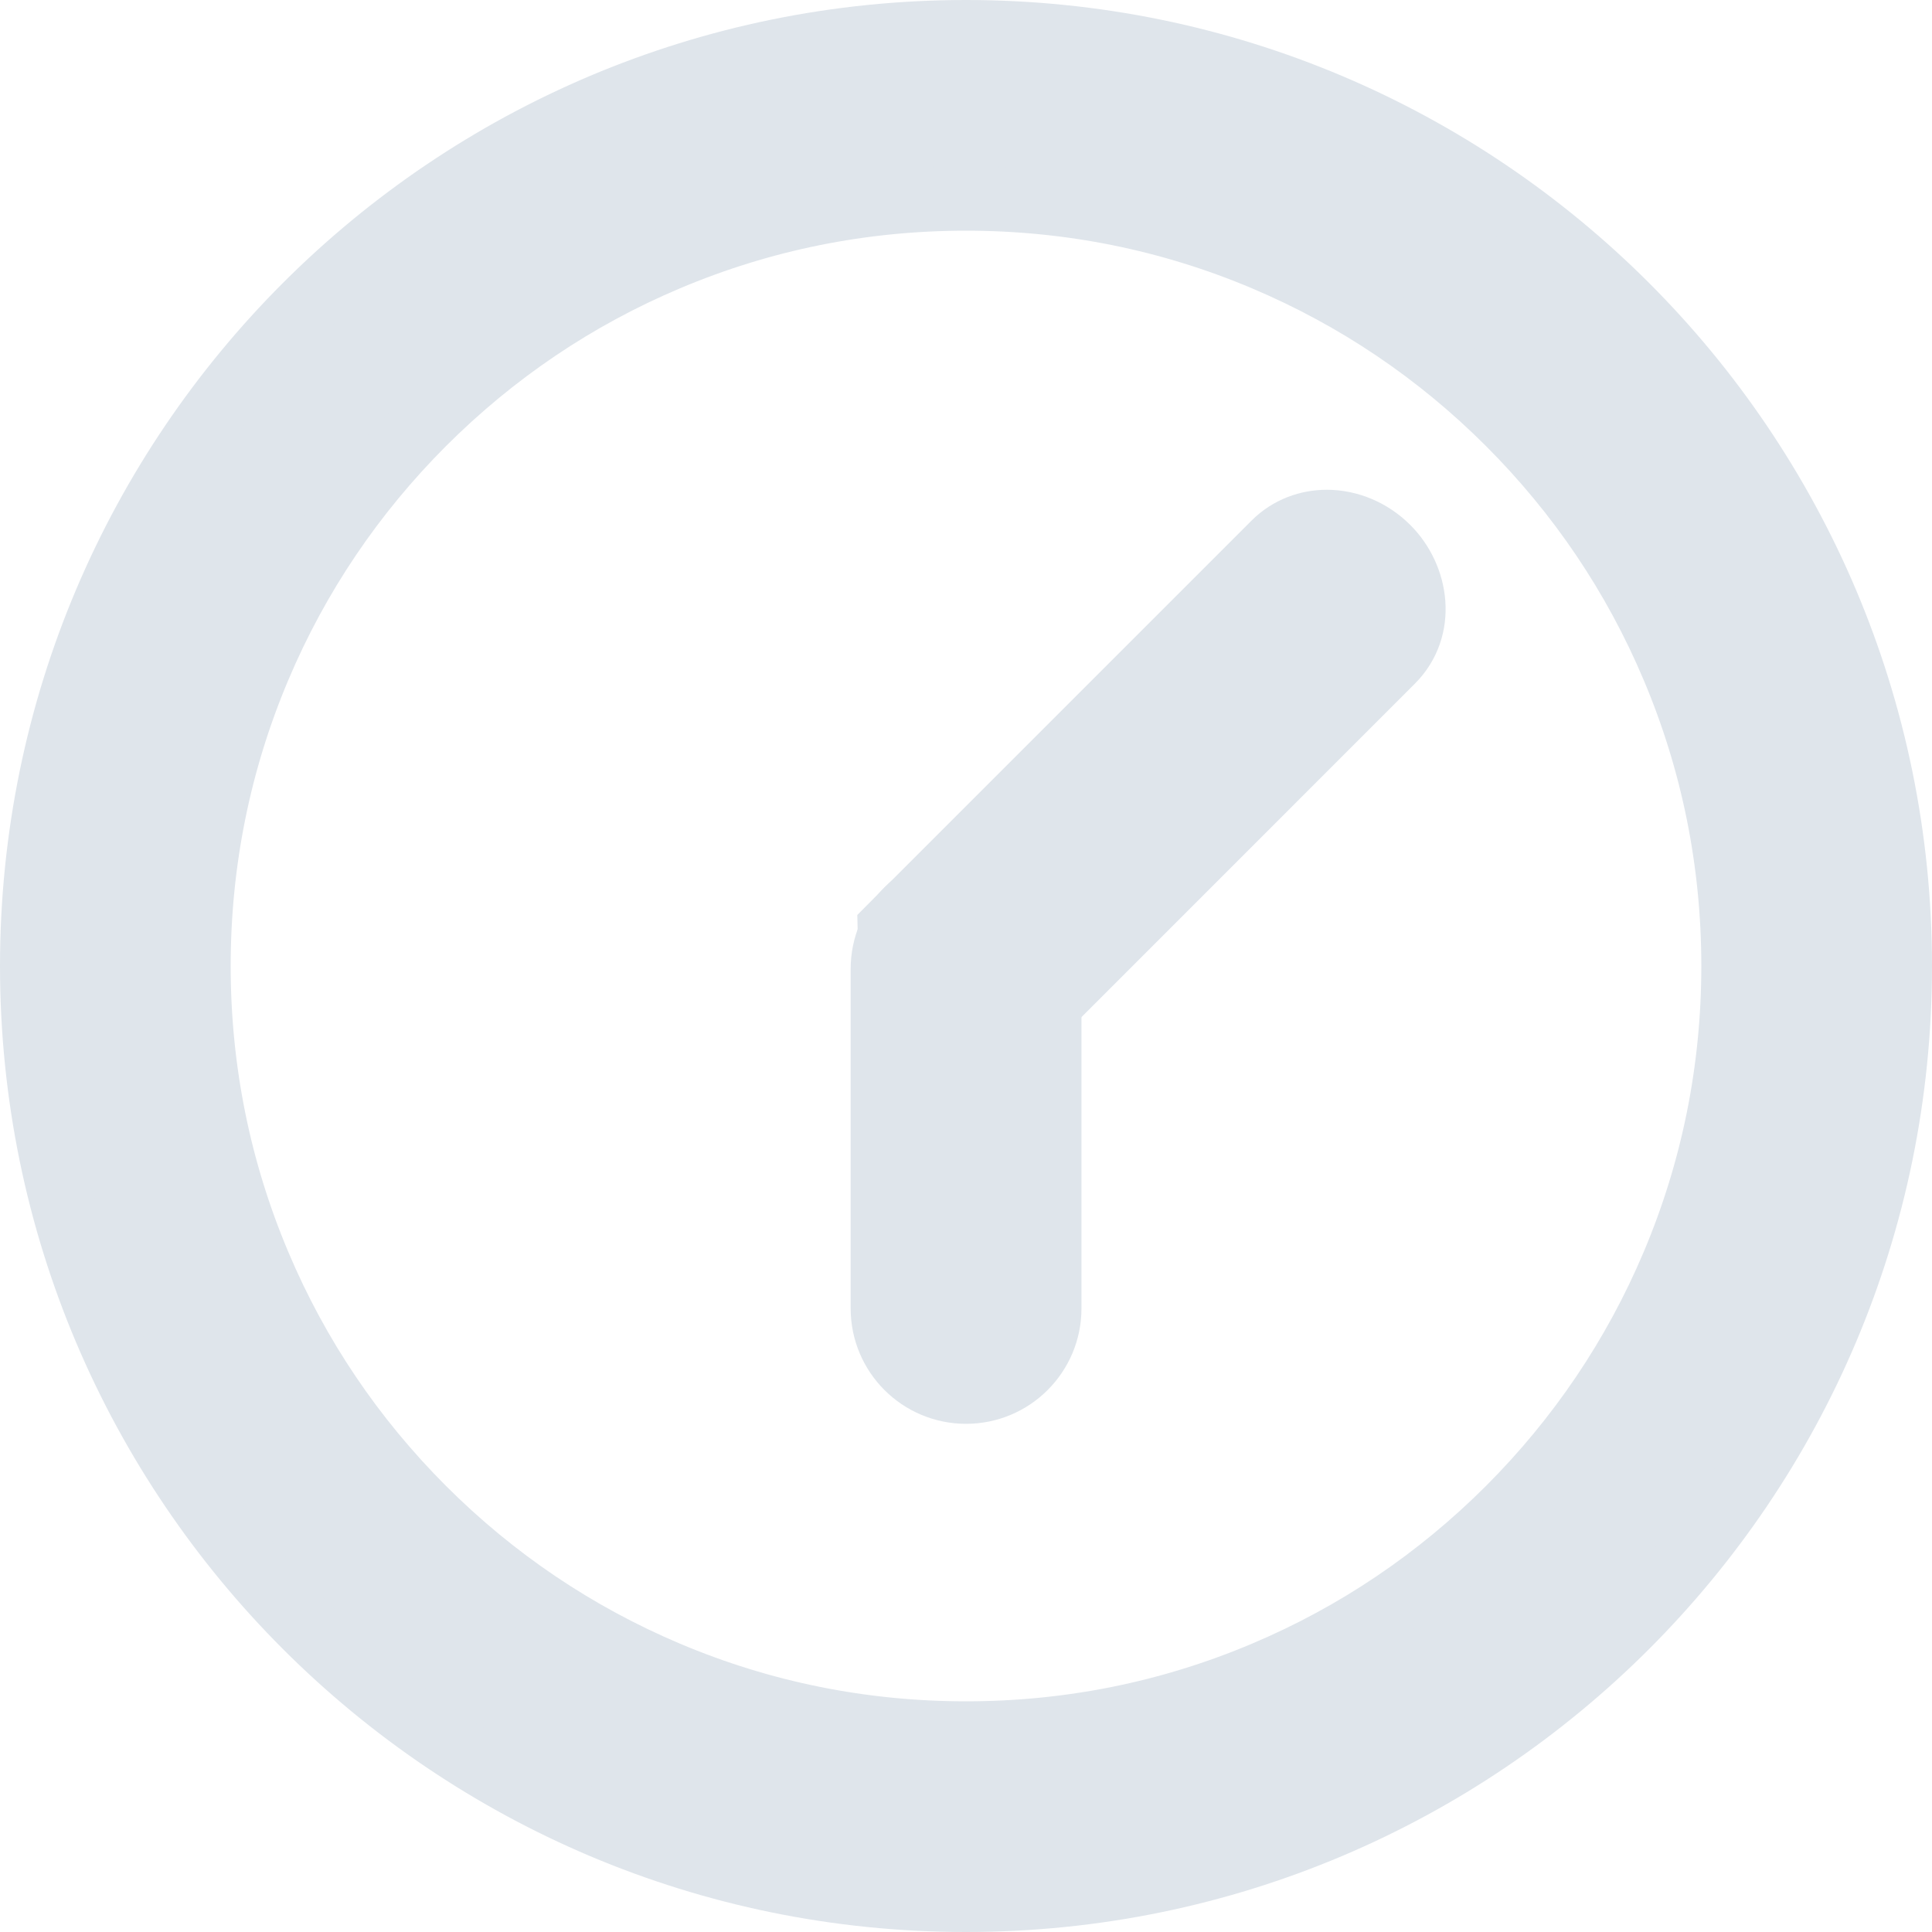 <svg width="30" height="30" viewBox="0 0 30 30" fill="none" xmlns="http://www.w3.org/2000/svg">
<path d="M15 0.5C23.008 0.5 29.5 6.992 29.5 15C29.5 23.008 23.008 29.5 15 29.5C6.992 29.5 0.5 23.008 0.5 15C0.5 6.992 6.992 0.5 15 0.5ZM15 3.082C13.389 3.082 11.829 3.397 10.361 4.018C8.943 4.617 7.669 5.477 6.573 6.572C5.478 7.668 4.618 8.942 4.018 10.361C3.397 11.829 3.082 13.389 3.082 15C3.082 16.611 3.397 18.171 4.018 19.639C4.617 21.058 5.477 22.332 6.573 23.428C7.668 24.523 8.943 25.382 10.361 25.982C11.829 26.603 13.389 26.918 15 26.918C16.611 26.918 18.171 26.603 19.639 25.982C21.057 25.383 22.331 24.523 23.427 23.428C24.522 22.332 25.382 21.058 25.982 19.639C26.603 18.171 26.918 16.611 26.918 15C26.918 13.389 26.603 11.829 25.982 10.361C25.383 8.942 24.523 7.668 23.427 6.572C22.332 5.477 21.057 4.618 19.639 4.018C18.171 3.397 16.611 3.082 15 3.082Z" fill="#DFE5EB" stroke="#DFE5EB"/>
<path d="M20.604 8.105C20.947 8.106 21.288 8.248 21.546 8.506C22.005 8.964 22.125 9.754 21.616 10.263L15.752 16.128C15.525 16.355 15.228 16.458 14.938 16.458C14.594 16.458 14.253 16.316 13.995 16.058L13.854 15.916L13.849 15.716L13.822 14.623L13.817 14.409L13.968 14.257L19.789 8.436C20.017 8.208 20.314 8.105 20.604 8.105Z" fill="#DFE5EB" stroke="#DFE5EB"/>
<path d="M15.001 13.754C15.714 13.754 16.293 14.332 16.293 15.046V20.317C16.293 21.031 15.714 21.609 15.001 21.609C14.287 21.609 13.709 21.031 13.709 20.317V15.046C13.709 14.332 14.287 13.754 15.001 13.754Z" fill="#DFE5EB" stroke="#DFE5EB"/>
</svg>
